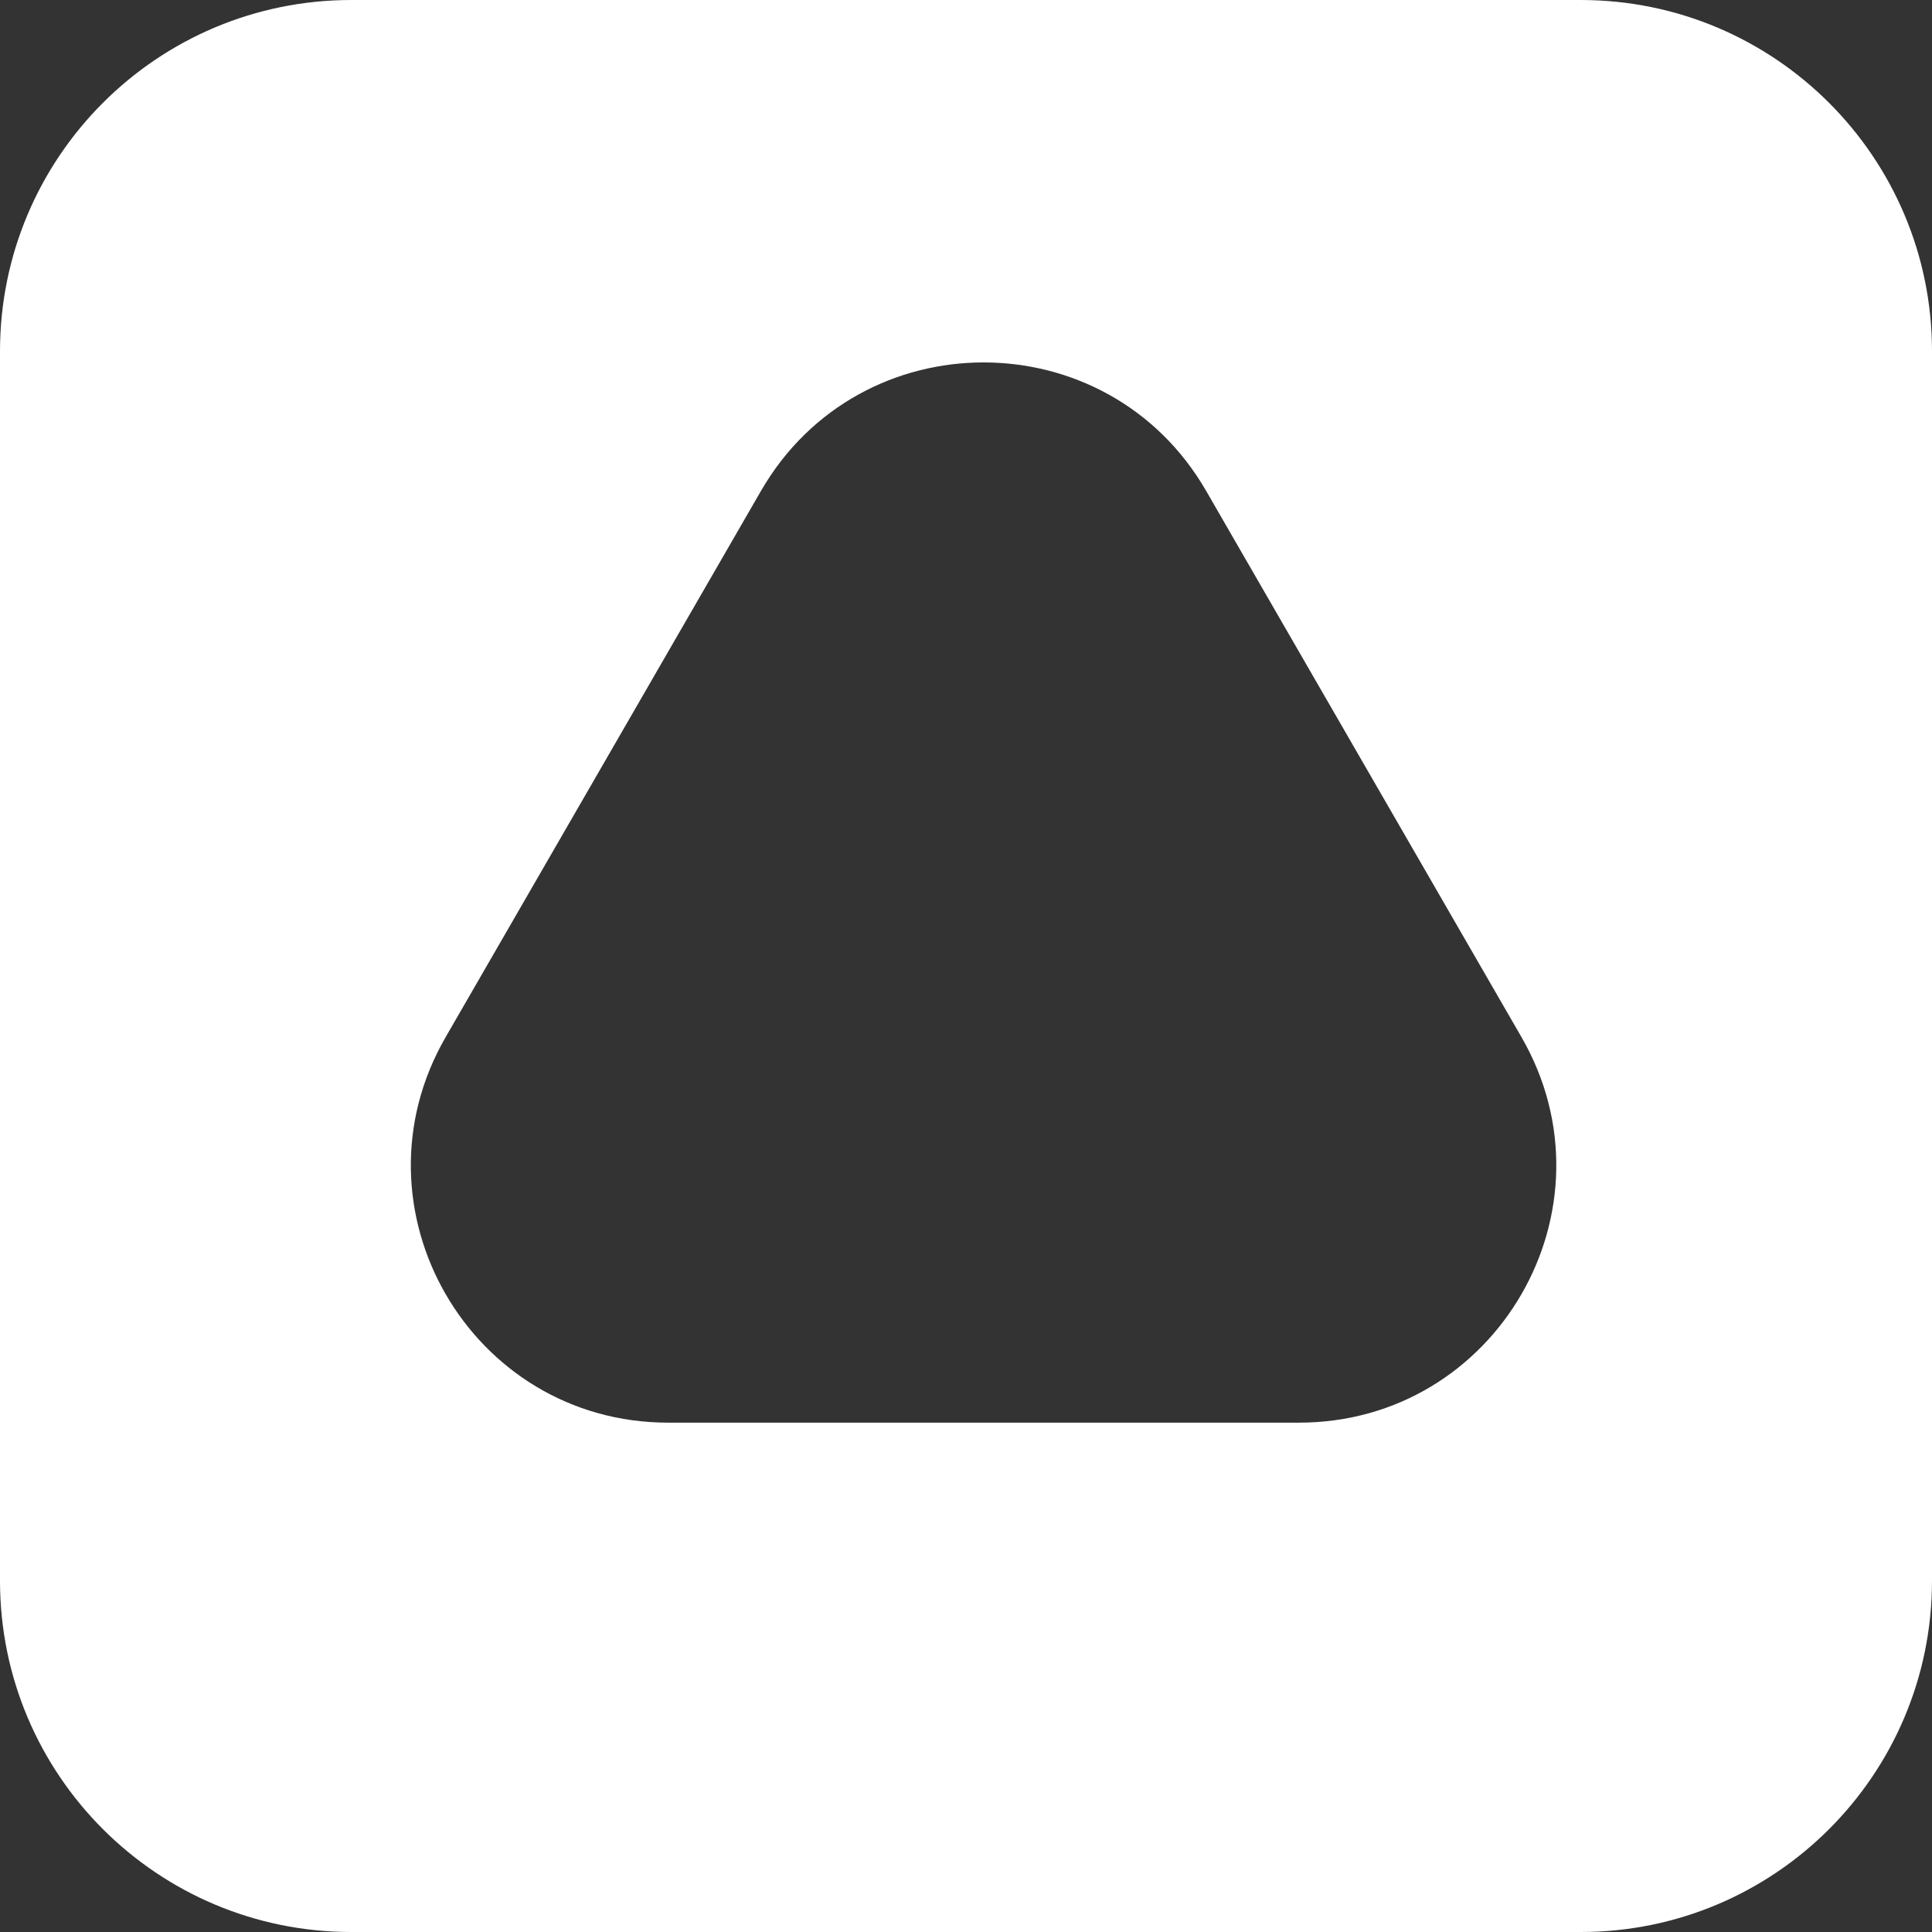 <svg width="55" height="55" viewBox="0 0 55 55" fill="none" xmlns="http://www.w3.org/2000/svg">
<rect x="0" y="0" width="55" height="55" fill="#333333" stroke="none"/>
<path d="M45 0C50.523 1.61064e-07 55 4.477 55 10V45C55 50.523 50.523 55 45 55H10C4.477 55 1.61069e-07 50.523 0 45V10C1.61069e-07 4.477 4.477 1.61064e-07 10 0H45ZM34.337 13.976C31.521 9.098 24.479 9.098 21.663 13.976L12.687 29.524C9.87 34.402 13.39 40.5 19.023 40.5H36.977C42.61 40.5 46.13 34.402 43.313 29.524L34.337 13.976Z" fill="white"/>
</svg>

